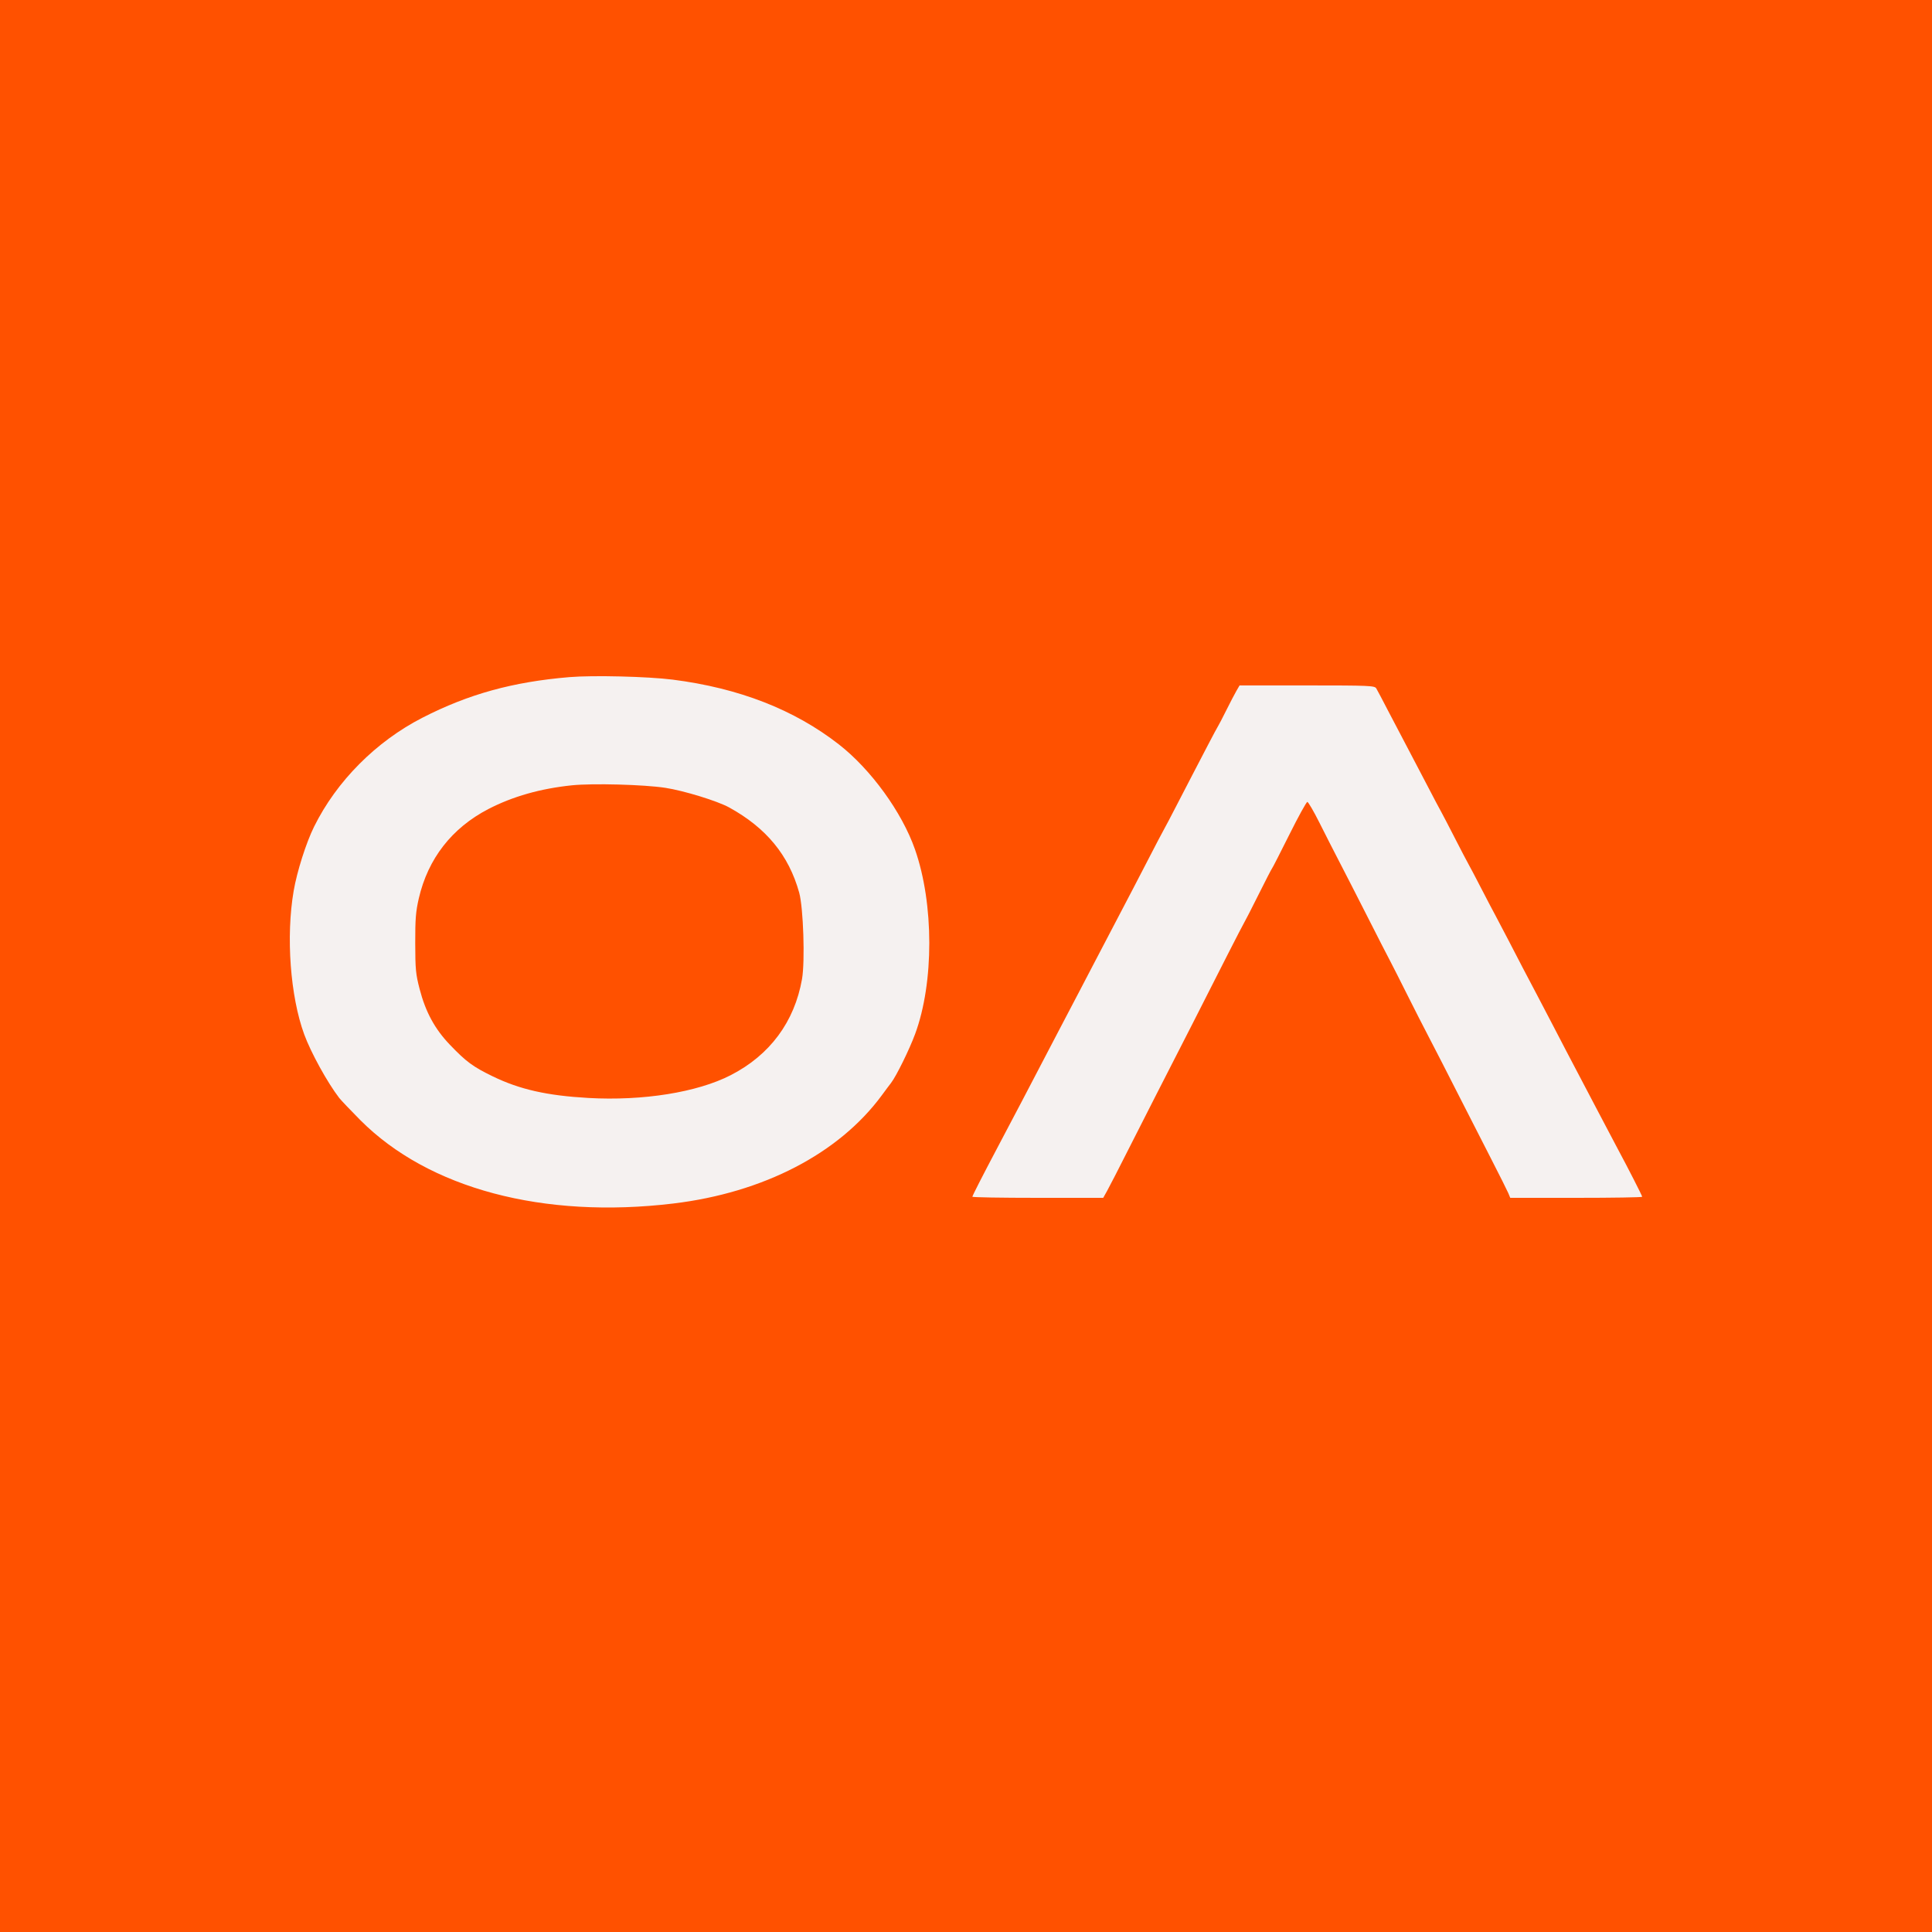 <svg width="40" height="40" viewBox="0 0 40 40" fill="none" xmlns="http://www.w3.org/2000/svg">
<rect width="40" height="40" fill="#FF5100"/>
<path fill-rule="evenodd" clip-rule="evenodd" d="M11.79 14.019C10.618 14.117 9.701 14.37 8.747 14.859C7.786 15.351 6.968 16.173 6.502 17.117C6.338 17.448 6.148 18.046 6.08 18.445C5.918 19.387 6.009 20.625 6.298 21.415C6.436 21.792 6.779 22.415 7.024 22.733C7.061 22.78 7.257 22.986 7.46 23.191C8.873 24.609 11.247 25.241 13.944 24.917C15.807 24.692 17.366 23.884 18.254 22.681C18.337 22.568 18.424 22.451 18.447 22.423C18.557 22.28 18.826 21.734 18.947 21.407C19.339 20.346 19.338 18.709 18.943 17.584C18.674 16.815 18.03 15.928 17.368 15.412C16.443 14.691 15.3 14.246 13.927 14.071C13.413 14.006 12.278 13.978 11.79 14.019ZM25.599 14.303C25.563 14.365 25.468 14.547 25.388 14.708C25.308 14.869 25.231 15.016 25.218 15.035C25.205 15.054 25.109 15.232 25.006 15.431C24.903 15.63 24.762 15.902 24.692 16.034C24.622 16.167 24.474 16.453 24.362 16.671C24.25 16.889 24.124 17.129 24.081 17.205C24.039 17.281 23.917 17.513 23.81 17.722C23.703 17.93 23.546 18.232 23.462 18.393C23.377 18.554 23.191 18.911 23.047 19.186C22.903 19.46 22.725 19.801 22.651 19.943C22.576 20.085 22.439 20.349 22.345 20.529C22.251 20.709 22.061 21.073 21.921 21.338C21.782 21.603 21.579 21.991 21.471 22.199C21.363 22.408 21.221 22.679 21.156 22.802C21.091 22.925 20.977 23.142 20.902 23.284C20.827 23.426 20.713 23.643 20.648 23.766C20.333 24.362 20.132 24.757 20.132 24.777C20.132 24.79 20.741 24.8 21.487 24.8H22.841L22.923 24.653C22.968 24.573 23.165 24.189 23.361 23.801C23.557 23.413 23.809 22.916 23.921 22.699C24.625 21.323 24.76 21.059 25.413 19.771C25.591 19.421 25.748 19.118 25.761 19.099C25.774 19.081 25.905 18.825 26.052 18.531C26.198 18.238 26.326 17.989 26.336 17.98C26.346 17.971 26.506 17.657 26.693 17.283C26.879 16.909 27.048 16.603 27.067 16.603C27.086 16.603 27.196 16.792 27.313 17.024C27.429 17.256 27.613 17.617 27.721 17.825C27.83 18.034 28.091 18.545 28.303 18.962C28.514 19.378 28.731 19.803 28.786 19.905C28.84 20.008 28.997 20.317 29.135 20.594C29.273 20.871 29.479 21.274 29.592 21.49C29.705 21.706 29.968 22.218 30.175 22.627C30.383 23.036 30.696 23.649 30.871 23.99C31.046 24.331 31.207 24.653 31.229 24.705L31.268 24.8H32.634C33.385 24.8 34 24.79 34 24.778C34 24.757 33.702 24.173 33.501 23.8C33.445 23.696 33.257 23.34 33.084 23.009C32.788 22.442 32.71 22.294 32.428 21.76C32.366 21.642 32.227 21.374 32.119 21.166C32.011 20.958 31.873 20.694 31.813 20.581C31.63 20.236 31.424 19.842 31.228 19.461C31.125 19.262 31.007 19.038 30.966 18.962C30.924 18.886 30.794 18.638 30.677 18.411C30.56 18.183 30.437 17.951 30.405 17.894C30.372 17.837 30.243 17.589 30.117 17.343C29.991 17.097 29.862 16.849 29.83 16.792C29.797 16.735 29.683 16.518 29.575 16.31C29.467 16.101 29.284 15.752 29.169 15.535C29.053 15.317 28.862 14.953 28.744 14.725C28.627 14.498 28.514 14.285 28.494 14.252C28.459 14.196 28.354 14.191 27.061 14.191H25.664L25.599 14.303ZM11.841 16.259C11.188 16.327 10.617 16.489 10.112 16.75C9.356 17.142 8.861 17.777 8.671 18.6C8.608 18.875 8.596 19.024 8.597 19.53C8.598 20.068 8.608 20.17 8.688 20.477C8.811 20.952 9.002 21.304 9.315 21.631C9.655 21.985 9.789 22.084 10.204 22.286C10.762 22.556 11.324 22.683 12.18 22.732C13.312 22.796 14.436 22.616 15.129 22.26C15.939 21.844 16.449 21.157 16.605 20.27C16.669 19.902 16.633 18.792 16.546 18.48C16.331 17.706 15.865 17.14 15.096 16.717C14.853 16.583 14.155 16.369 13.774 16.311C13.331 16.243 12.27 16.215 11.841 16.259Z" fill="#F5F1F0"/>
</svg>
